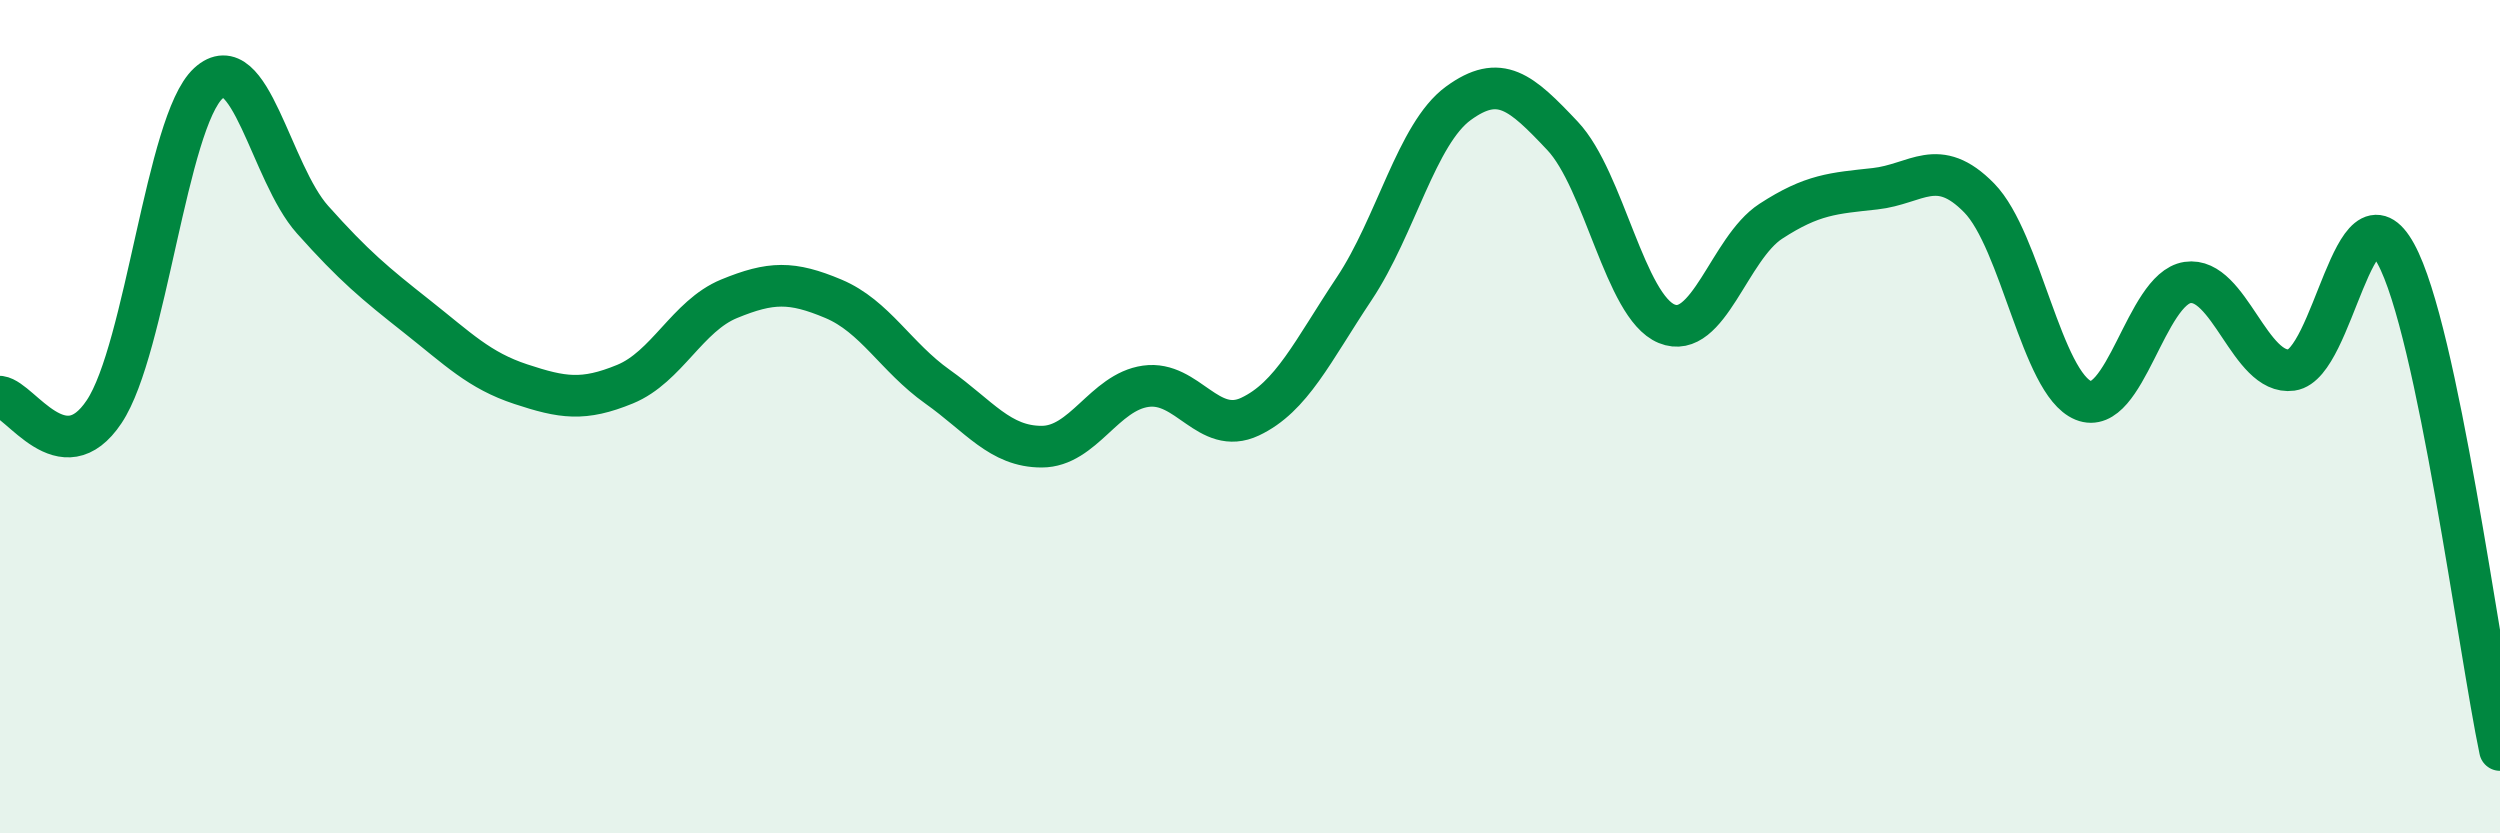 
    <svg width="60" height="20" viewBox="0 0 60 20" xmlns="http://www.w3.org/2000/svg">
      <path
        d="M 0,9.52 C 0.5,9.59 1.5,11.38 2.5,9.88 C 3.5,8.38 4,2.92 5,2 C 6,1.08 6.5,4.15 7.5,5.27 C 8.5,6.39 9,6.8 10,7.59 C 11,8.38 11.5,8.89 12.5,9.22 C 13.5,9.55 14,9.63 15,9.22 C 16,8.81 16.5,7.58 17.5,7.17 C 18.5,6.76 19,6.75 20,7.17 C 21,7.59 21.5,8.57 22.5,9.28 C 23.5,9.99 24,10.72 25,10.72 C 26,10.72 26.5,9.41 27.5,9.27 C 28.5,9.13 29,10.47 30,10 C 31,9.53 31.5,8.43 32.5,6.93 C 33.5,5.43 34,3.21 35,2.48 C 36,1.75 36.5,2.2 37.5,3.26 C 38.5,4.32 39,7.36 40,7.77 C 41,8.18 41.5,5.96 42.5,5.31 C 43.5,4.66 44,4.64 45,4.53 C 46,4.42 46.5,3.73 47.5,4.75 C 48.5,5.77 49,9.2 50,9.61 C 51,10.02 51.5,6.93 52.5,6.78 C 53.5,6.63 54,9.02 55,8.88 C 56,8.74 56.5,4.27 57.5,6.09 C 58.5,7.91 59.5,15.62 60,18L60 20L0 20Z"
        fill="#008740"
        opacity="0.1"
        stroke-linecap="round"
        stroke-linejoin="round"
      />
      <path
        d="M 0,9.52 C 0.5,9.59 1.5,11.38 2.5,9.88 C 3.5,8.38 4,2.92 5,2 C 6,1.08 6.5,4.15 7.5,5.27 C 8.5,6.39 9,6.8 10,7.59 C 11,8.38 11.5,8.89 12.5,9.22 C 13.5,9.55 14,9.63 15,9.22 C 16,8.81 16.5,7.58 17.5,7.17 C 18.5,6.76 19,6.75 20,7.17 C 21,7.59 21.5,8.57 22.5,9.28 C 23.5,9.99 24,10.72 25,10.72 C 26,10.72 26.5,9.41 27.5,9.27 C 28.5,9.13 29,10.47 30,10 C 31,9.53 31.5,8.43 32.5,6.93 C 33.5,5.43 34,3.21 35,2.48 C 36,1.75 36.5,2.2 37.5,3.26 C 38.5,4.32 39,7.36 40,7.77 C 41,8.18 41.5,5.96 42.5,5.31 C 43.5,4.66 44,4.64 45,4.53 C 46,4.42 46.5,3.73 47.5,4.75 C 48.5,5.77 49,9.2 50,9.61 C 51,10.02 51.5,6.93 52.5,6.78 C 53.5,6.63 54,9.02 55,8.88 C 56,8.74 56.5,4.27 57.5,6.09 C 58.5,7.91 59.5,15.62 60,18"
        stroke="#008740"
        stroke-width="1"
        fill="none"
        stroke-linecap="round"
        stroke-linejoin="round"
      />
    </svg>
  